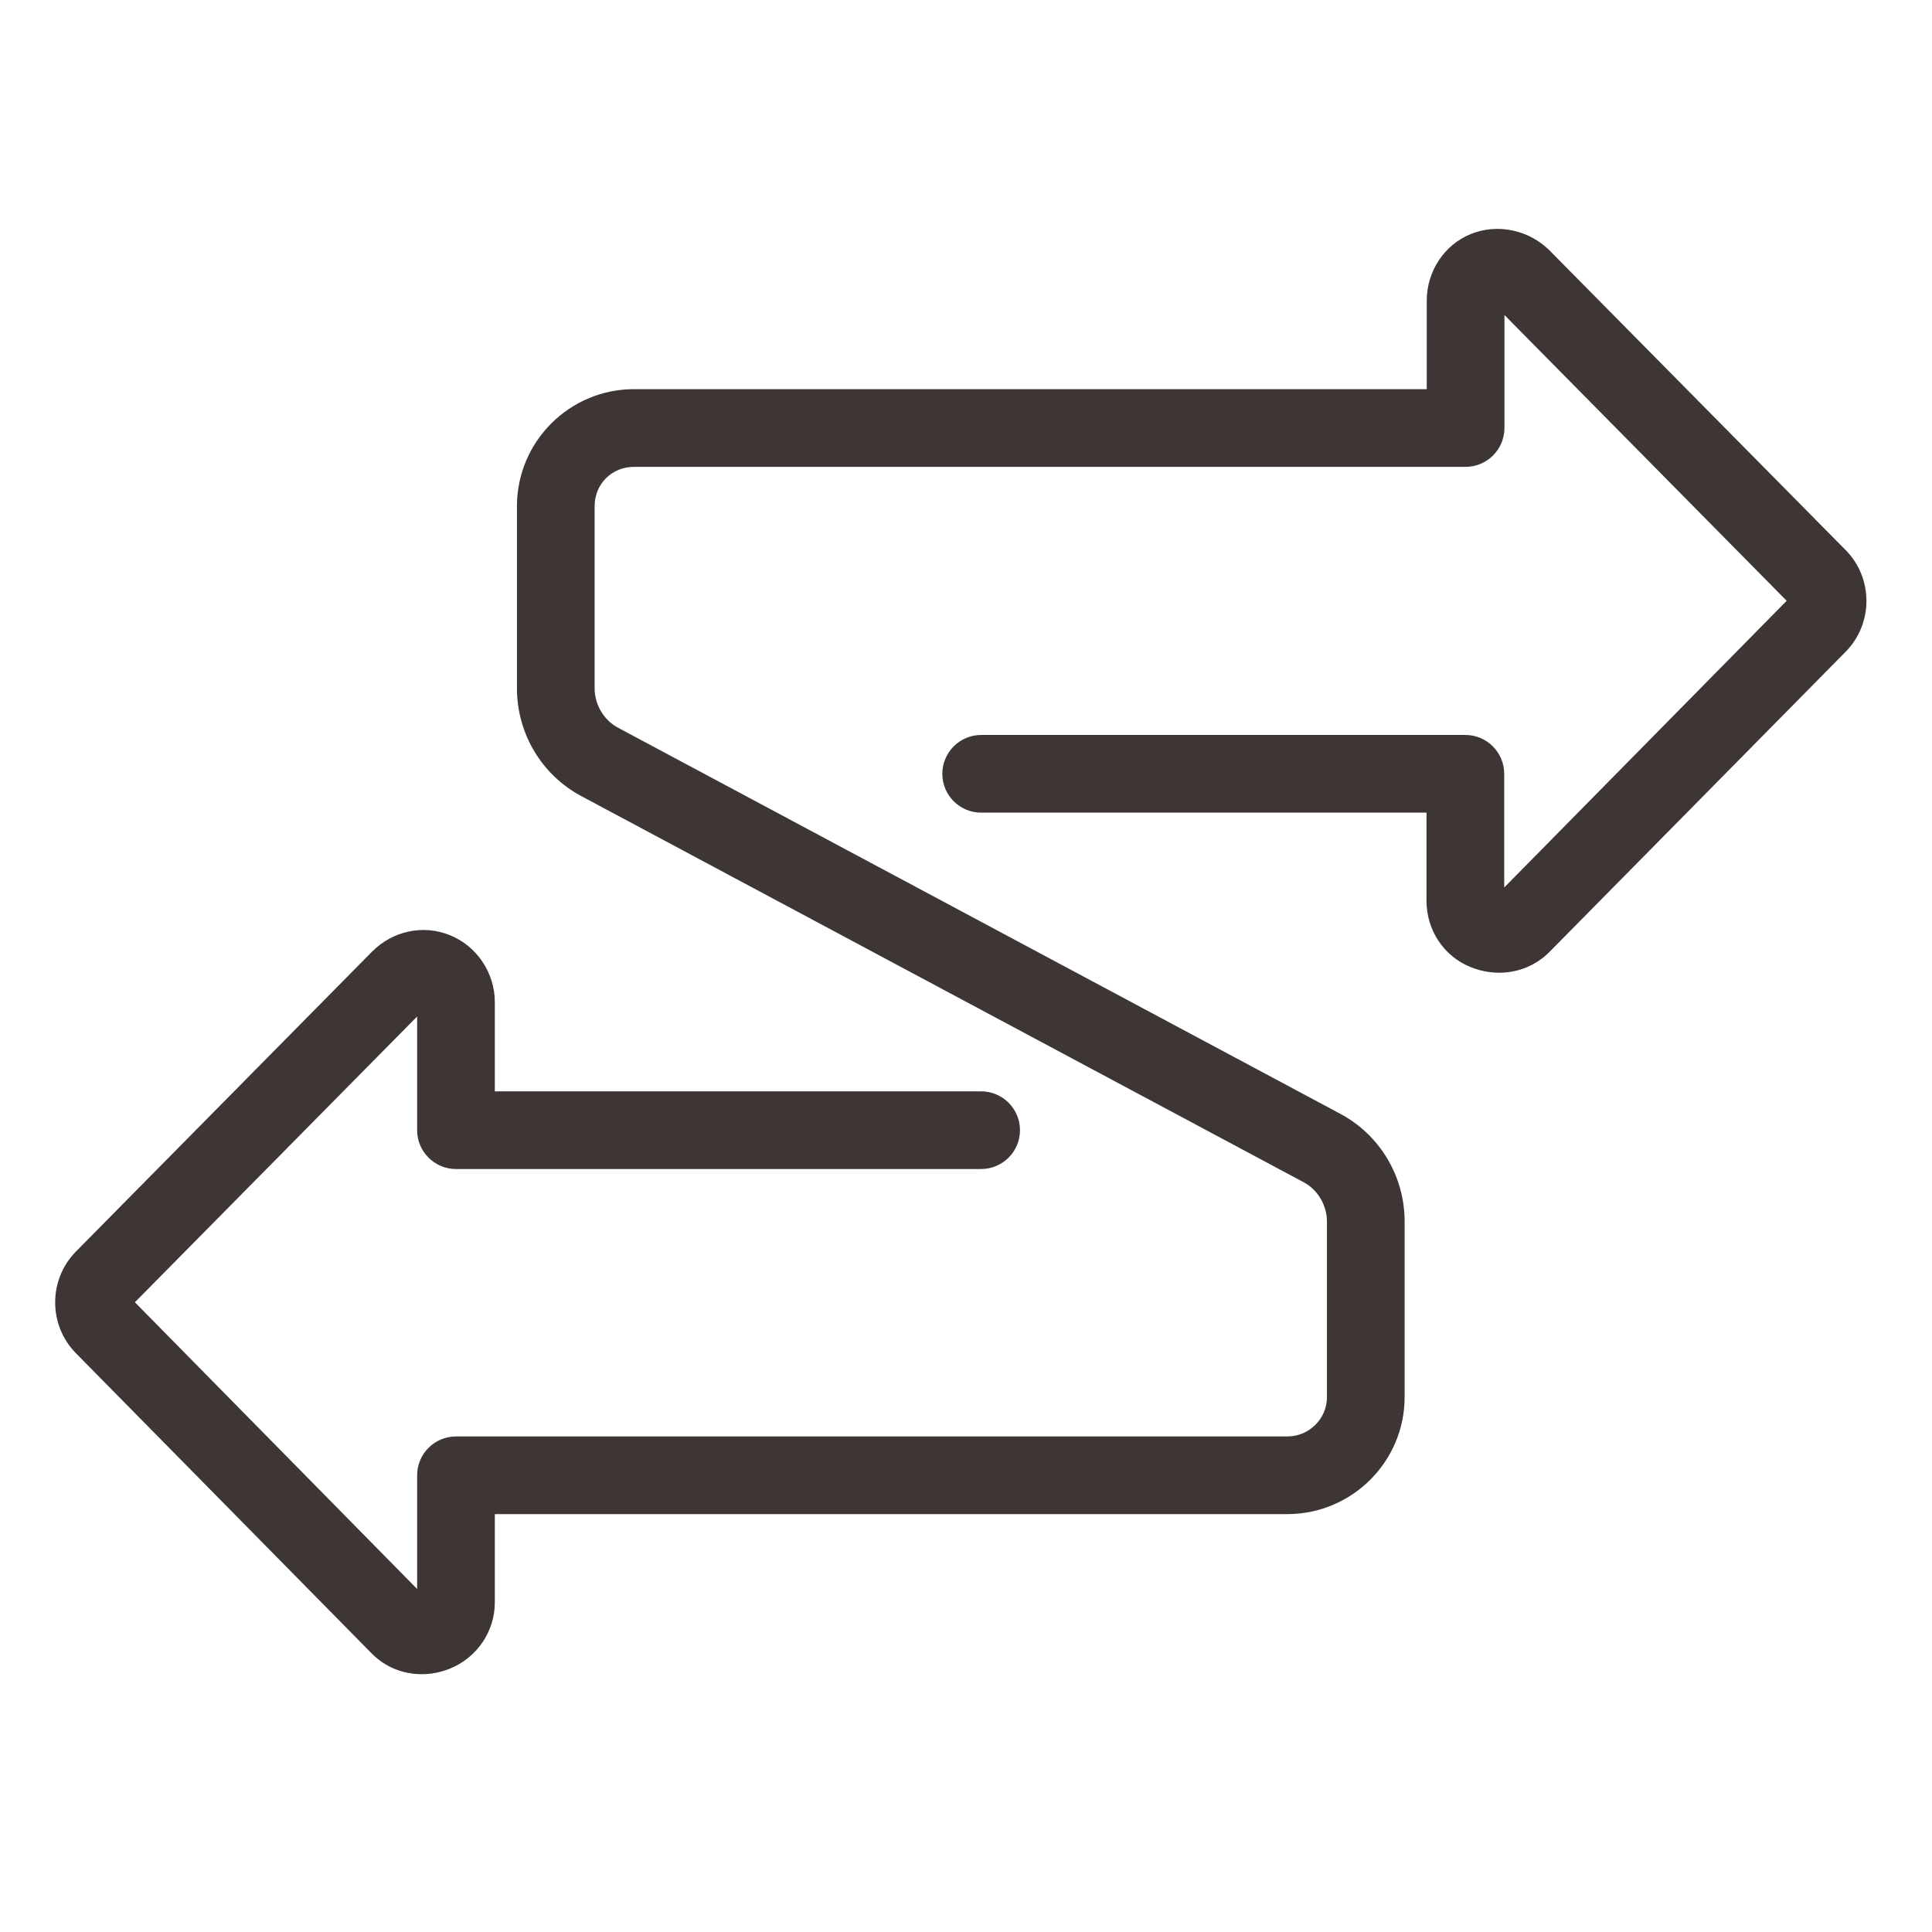 <?xml version="1.0"?>
<svg xmlns="http://www.w3.org/2000/svg" height="512px" viewBox="-20 -82 653.749 653" width="512px"><path d="m604.566 103.801-100.203-101.402c-7.008-7.008-17.676-9.242-26.684-5.578-9 3.66-14.898 12.586-14.898 22.621v29.867h-268.27c-21.82 0-39.582 17.766-39.582 39.59v61.648c0 15.297 8.363 29.32 21.82 36.488l244.379 130.629c4.781 2.547 7.887 7.809 7.887 13.301v59.422c0 7.328-6.055 13.301-13.383 13.301h-281.34c-7.242 0-13.137 5.895-13.137 13.148v38.469l-95.508-97.02 95.508-96.695v38.473c0 7.246 5.895 13.137 13.137 13.137h177.707c7.246 0 13.145-5.891 13.145-13.137 0-7.25-5.898-13.145-13.145-13.145h-164.562v-30.191c0-9.875-6.047-18.953-15.129-22.617-9.086-3.746-19.438-1.512-26.445 5.574 0 0 0 0-.078.078l-100.129 101.402c-9.316 9.48-9.316 24.844 0 34.328l100.129 101.637c4.535 4.621 10.59 7.008 16.965 7.008 3.18 0 6.445-.633 9.559-1.91 9.16-3.742 15.129-12.582 15.129-22.379v-29.875h268.434c21.75-.16 39.426-17.848 39.426-39.586v-59.422c0-15.289-8.363-29.309-21.824-36.48l-244.375-130.633c-4.777-2.543-7.887-7.801-7.887-13.305v-61.648c0-7.488 5.812-13.297 13.301-13.297h281.418c7.25 0 13.145-5.898 13.145-13.148v-38.234l95.5 96.703-95.578 97.016v-38.477c0-7.242-5.895-13.141-13.148-13.141h-163.848c-7.242 0-13.137 5.898-13.137 13.141 0 7.254 5.895 13.148 13.137 13.148h150.703v29.867c0 9.883 5.82 18.719 14.898 22.383 3.188 1.277 6.453 1.914 9.715 1.914 6.375 0 12.508-2.469 17.047-7.09l100.203-101.555c9.324-9.484 9.324-24.855 0-34.328zm0 0" fill="#3E3535"/></svg>
